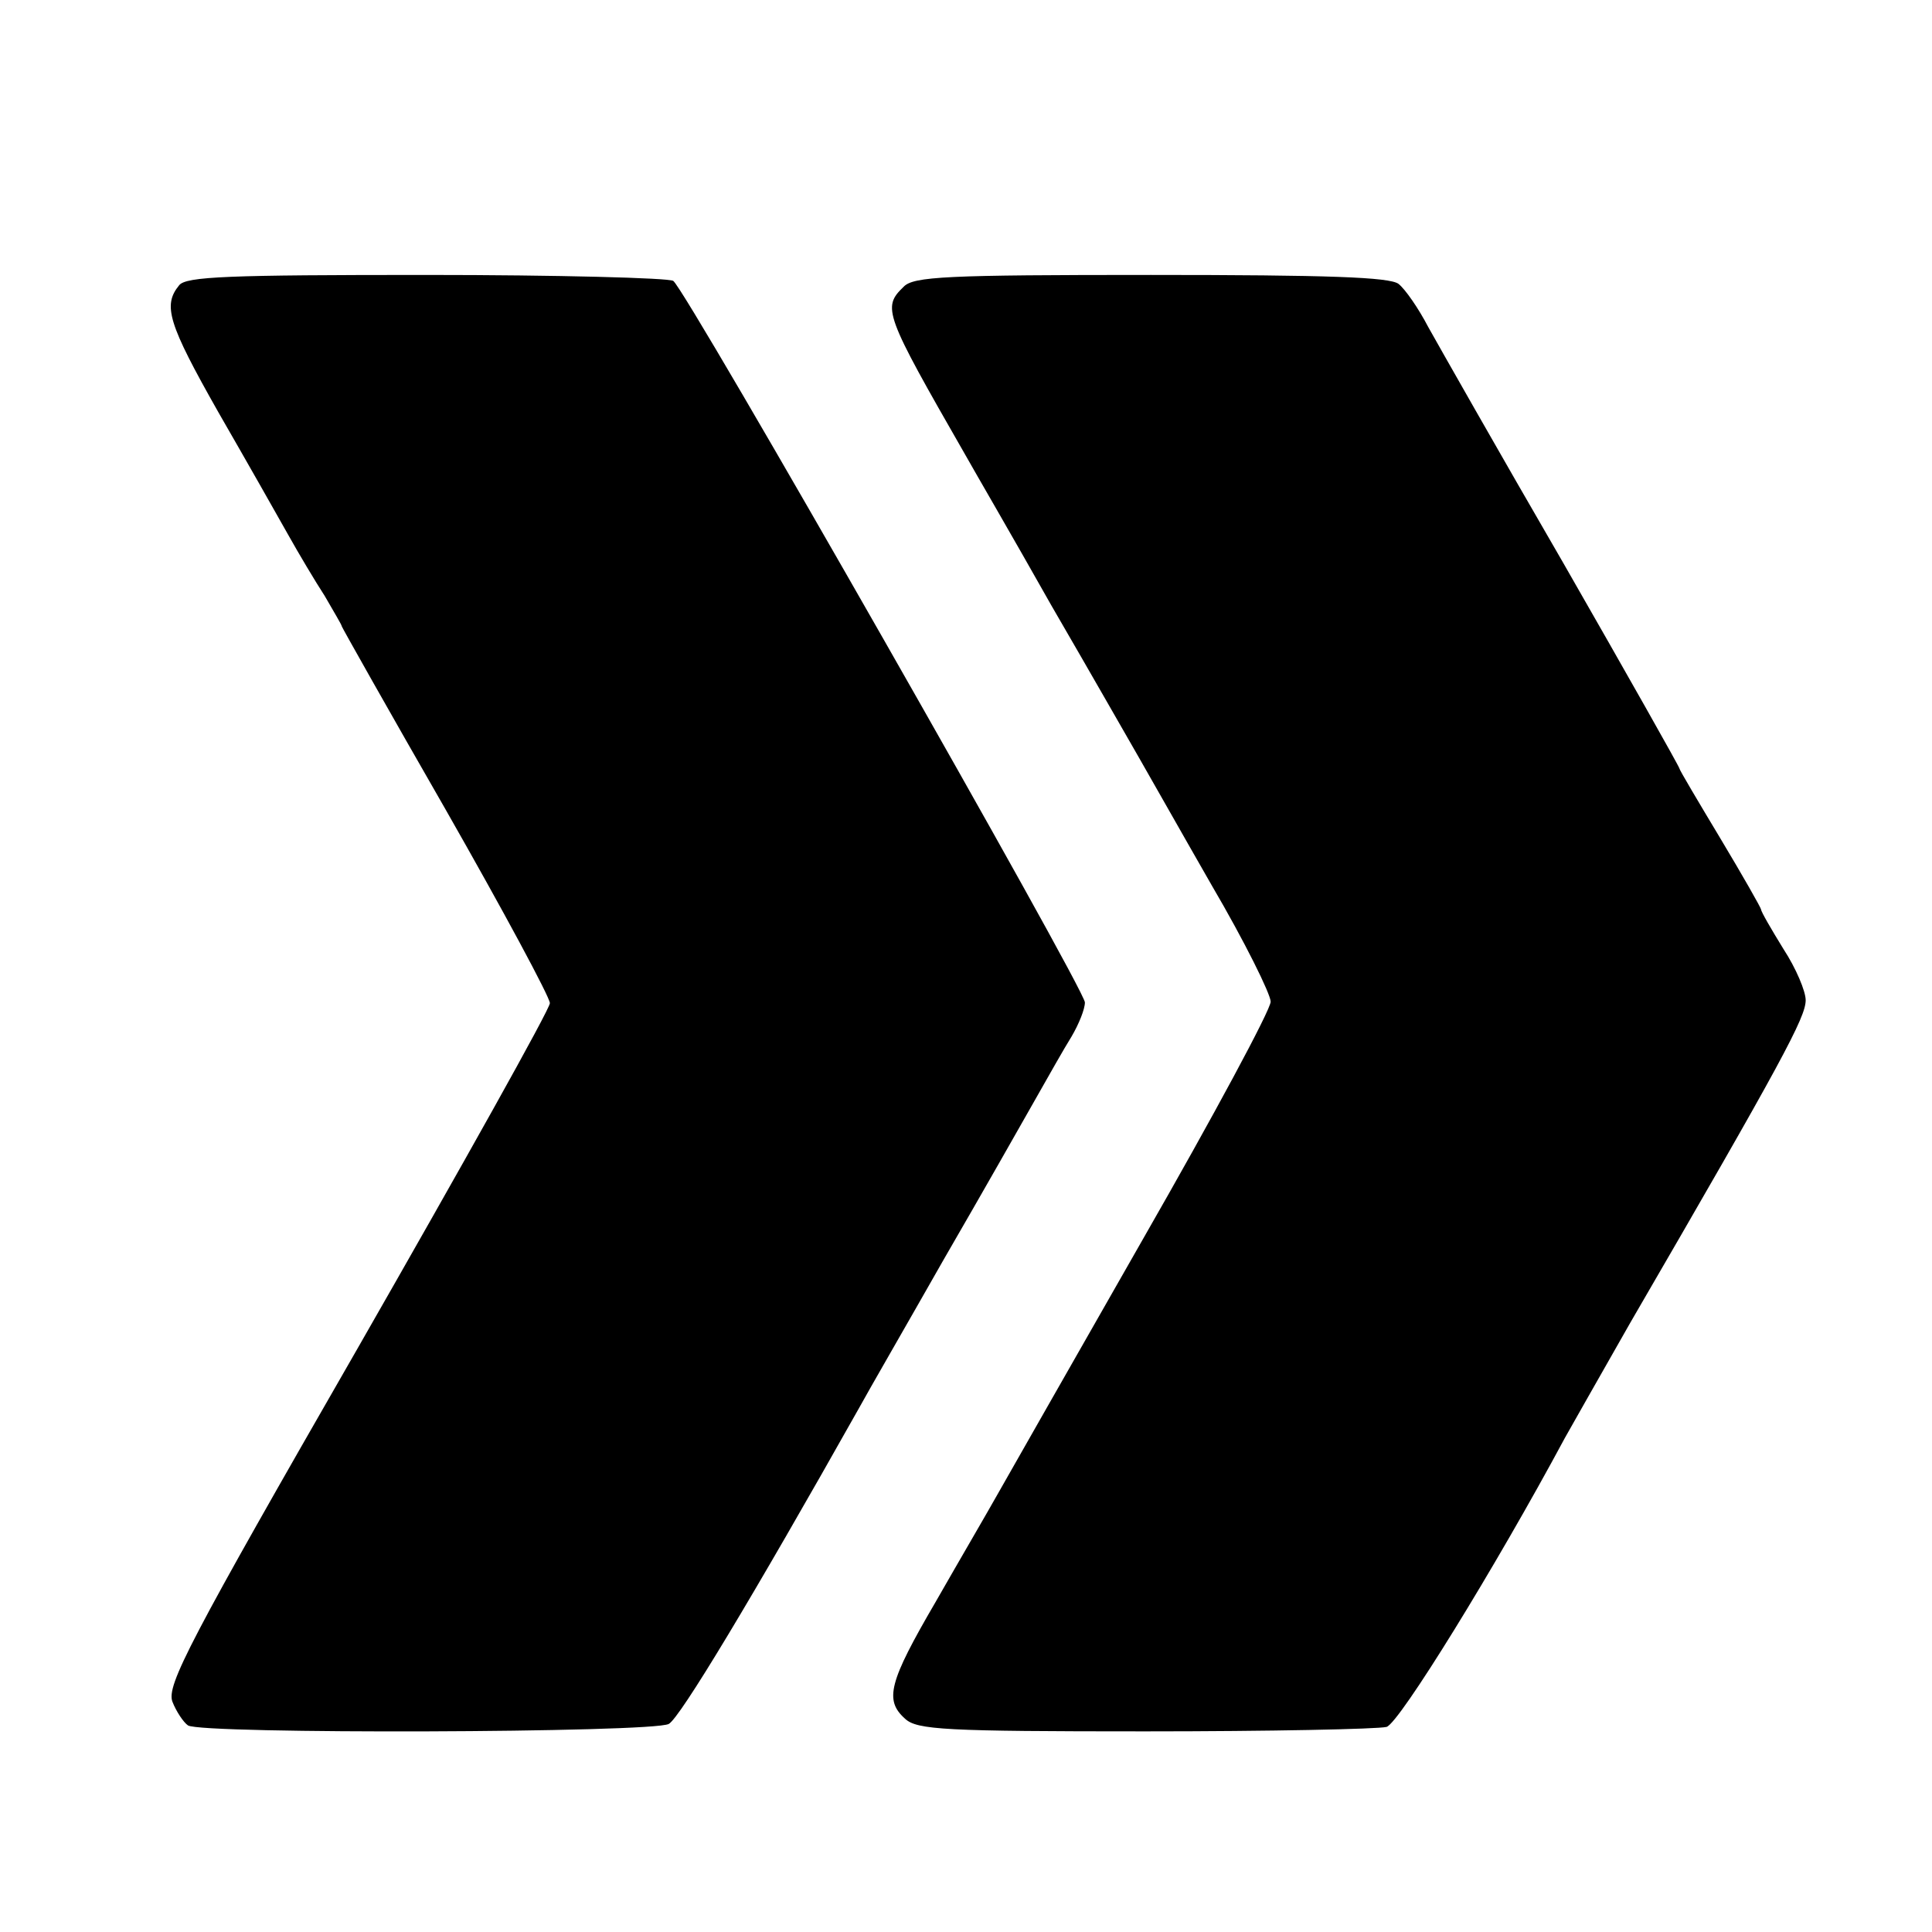 <?xml version="1.0" standalone="no"?>
<!DOCTYPE svg PUBLIC "-//W3C//DTD SVG 20010904//EN"
 "http://www.w3.org/TR/2001/REC-SVG-20010904/DTD/svg10.dtd">
<svg version="1.0" xmlns="http://www.w3.org/2000/svg"
 width="260pt" height="260pt" viewBox="0 0 260 260"
 preserveAspectRatio="xMidYMid meet">
<g transform="translate(0,260) scale(0.1,-0.1)"
fill="#000000" stroke="none">
<path d="M241 2216 c-22 -27 -15 -51 53 -171 38 -66 80 -140 94 -165 14 -25
36 -62 49 -82 12 -21 23 -39 23 -41 0 -1 63 -113 140 -247 77 -135 140 -252
140 -260 0 -8 -117 -217 -259 -465 -227 -395 -257 -453 -249 -475 5 -13 15
-28 21 -32 18 -12 625 -10 647 2 15 8 113 171 256 425 12 22 64 112 114 200
51 88 106 185 123 215 17 30 39 69 49 85 10 17 18 37 18 46 0 18 -537 960
-554 971 -6 4 -156 8 -332 8 -266 0 -324 -2 -333 -14z"/>
<path d="M1216 2214 c-29 -28 -26 -36 83 -226 10 -18 63 -109 116 -203 54 -93
107 -186 118 -205 11 -19 55 -97 98 -172 44 -75 79 -146 79 -156 0 -11 -77
-154 -171 -318 -94 -165 -182 -319 -196 -344 -14 -25 -52 -90 -84 -146 -63
-108 -69 -132 -41 -157 16 -15 54 -17 323 -17 167 0 313 3 325 6 17 5 146 214
240 389 6 11 46 81 88 155 205 353 236 411 236 434 0 12 -13 43 -30 69 -16 26
-30 50 -30 53 0 2 -25 46 -55 96 -30 50 -55 92 -55 94 0 2 -70 126 -156 276
-87 150 -168 293 -182 318 -13 25 -31 51 -40 58 -12 9 -94 12 -333 12 -275 0
-320 -2 -333 -16z"/>
</g>
</svg>
